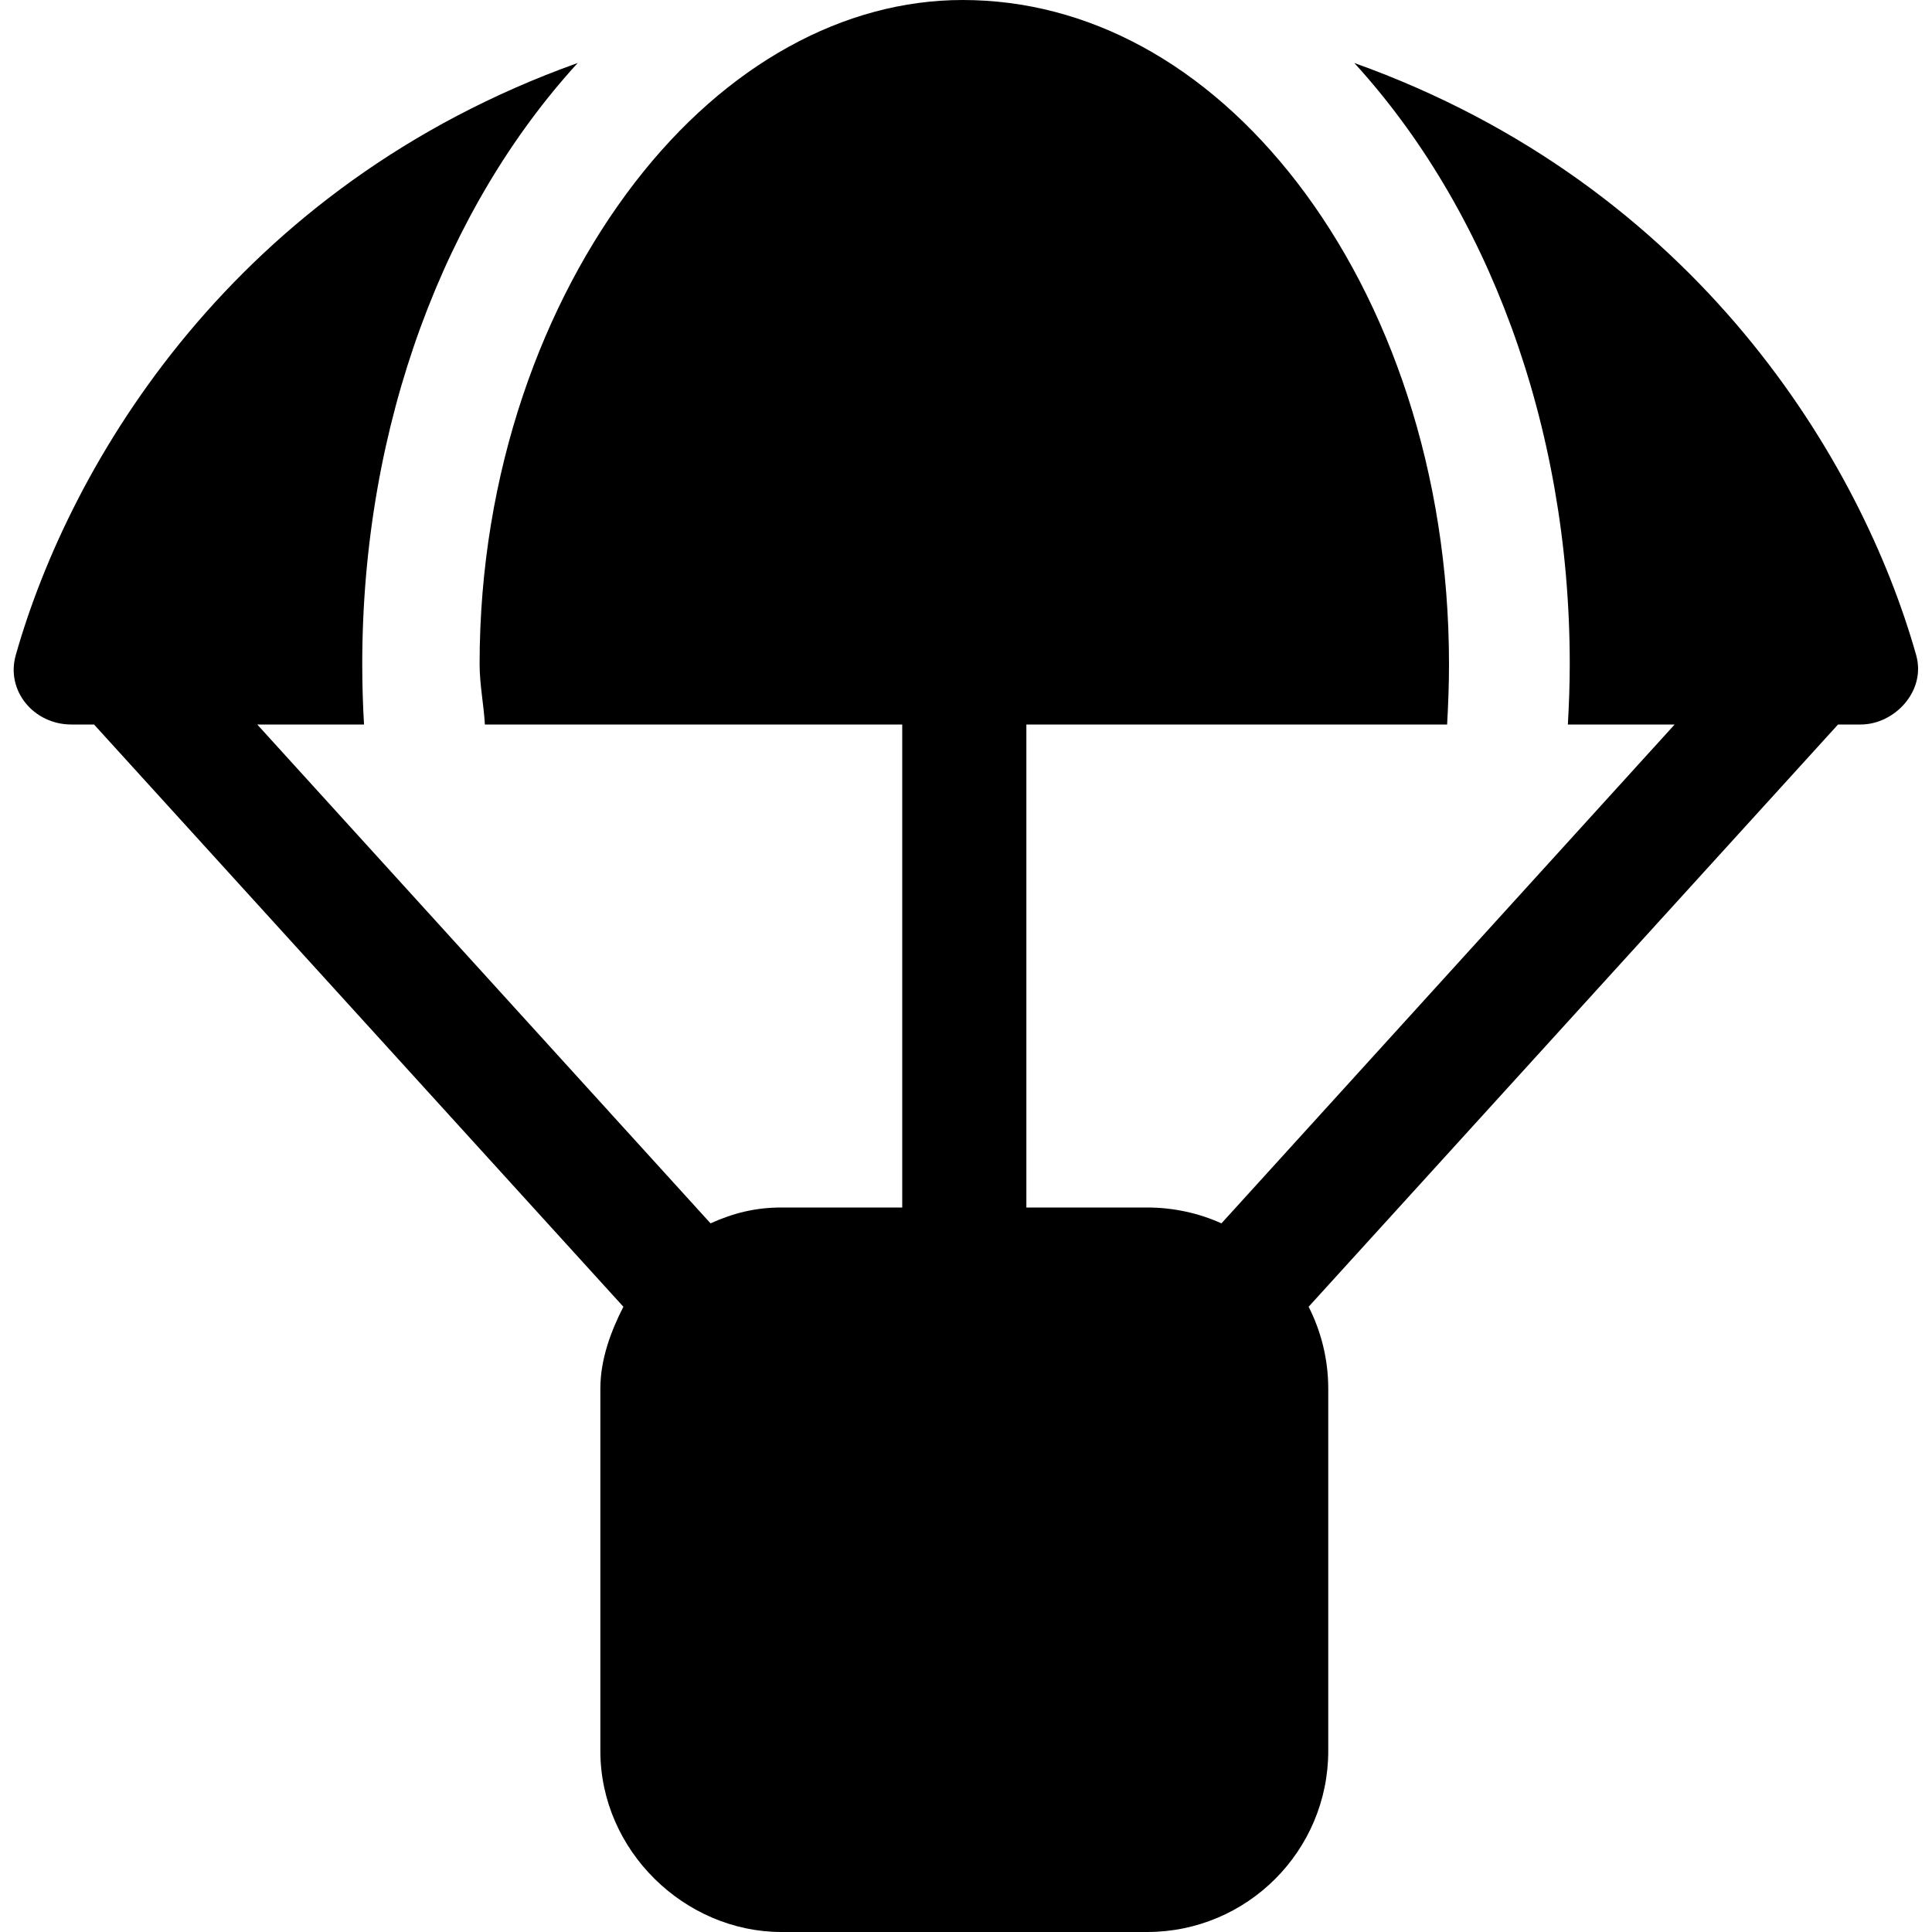 <svg xmlns="http://www.w3.org/2000/svg" viewBox="0 0 512 512"><!--! Font Awesome Free 6.0.0 by @fontawesome - https://fontawesome.com License - https://fontawesome.com/license/free (Icons: CC BY 4.0, Fonts: SIL OFL 1.1, Code: MIT License) Copyright 2022 Fonticons, Inc.--><path d="M272 192v128h32c7 0 13.7 1.5 19.7 4.2L443.8 192h-28.3c.3-5.3.5-10.6.5-16 0-63.9-22.2-121.16-57.1-159.31C450 49.27 493.4 122.6 507.8 173.6c2.7 9.5-5.7 18.4-14.7 18.4h-6L346.8 346.3c3.3 6.5 5.2 13.9 5.2 21.7v96c0 26.5-21.5 48-48 48h-96.9c-25.6 0-48-21.5-48-48v-96c0-7.8 2.8-15.2 6.1-21.7L24.92 192h-6.03C9 192 1.483 183.1 4.181 173.6 18.64 122.6 61.97 49.27 153.1 16.69 118.2 54.84 96 112.1 96 176c0 5.4.16 10.7.47 16h-28.3L188.3 324.2c6-2.7 11.8-4.2 18.8-4.2h32V192H128.5c-.3-5.3-1.4-10.6-1.4-16 0-51 16.8-95.99 41.1-127.57C192.5 16.89 223.8 0 255.1 0c33.1 0 64.4 16.89 88.7 48.43C368.1 80.01 384 125 384 176c0 5.4-.2 10.7-.5 16H272z"/></svg>